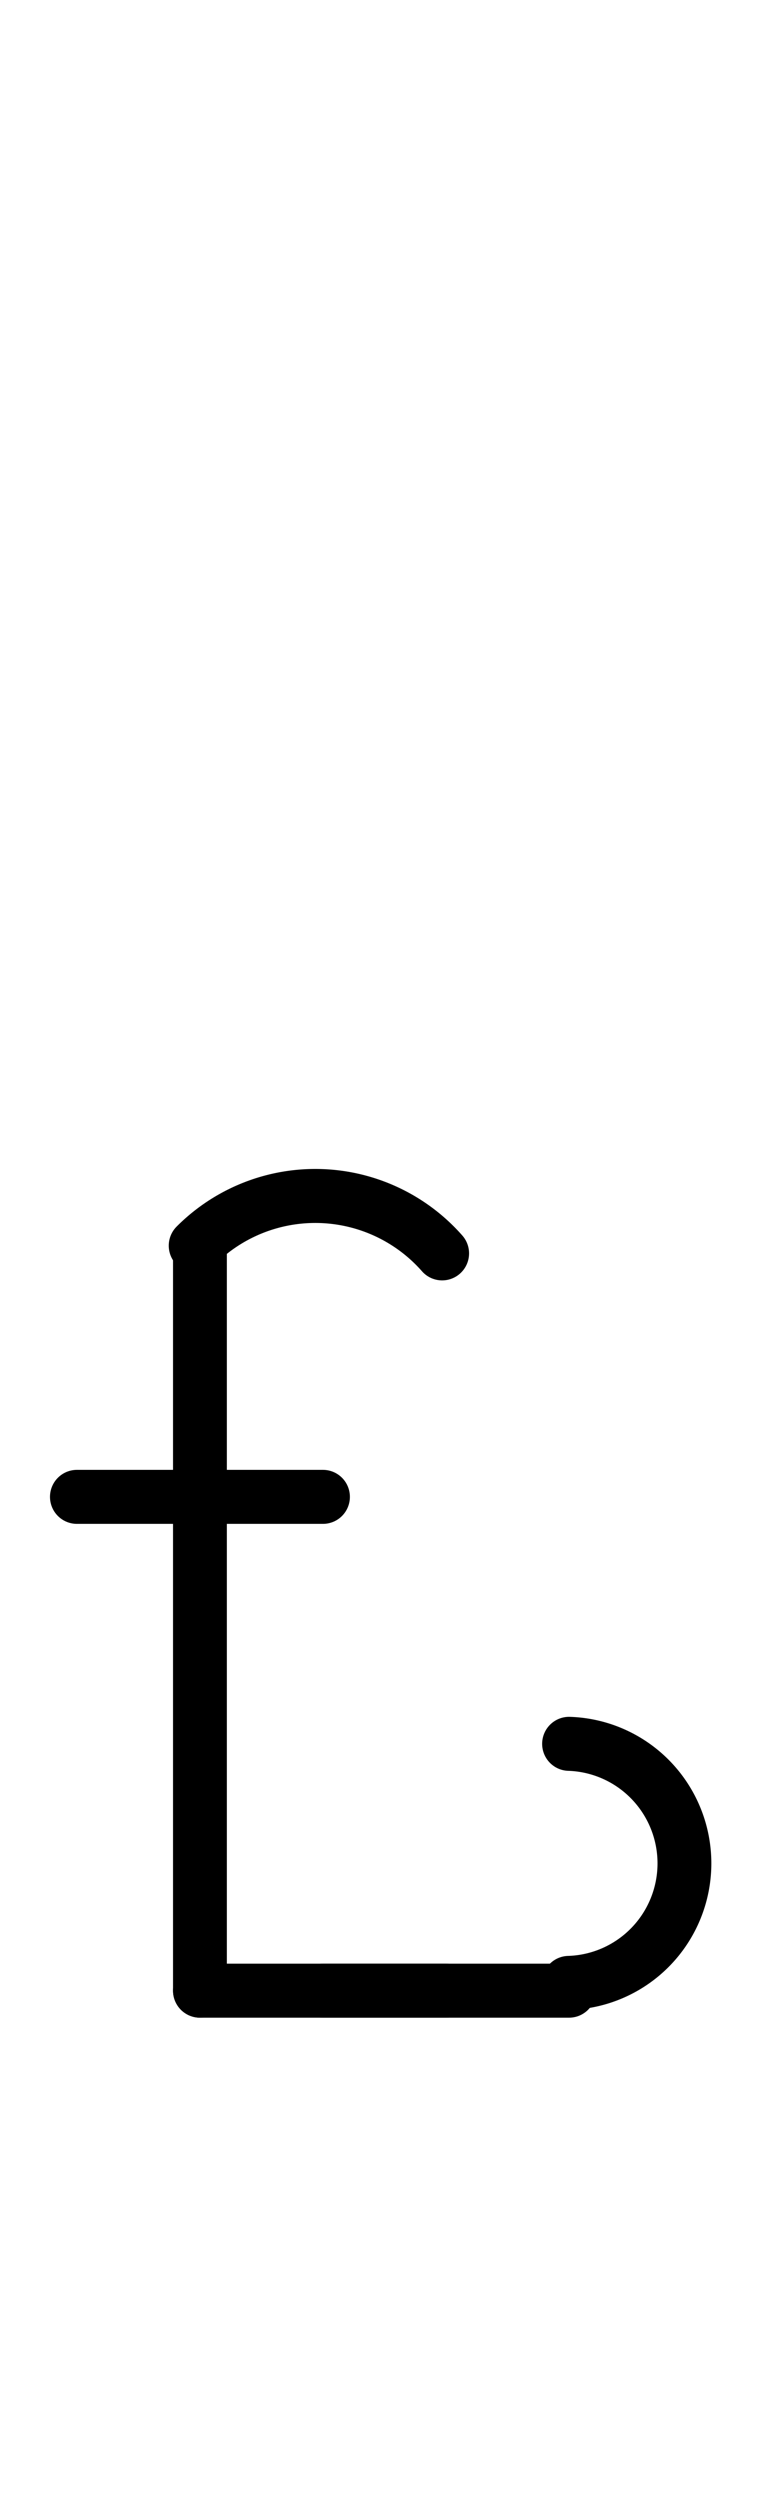 <?xml version="1.0" encoding="UTF-8" standalone="no"?>
<!DOCTYPE svg PUBLIC "-//W3C//DTD SVG 1.0//EN" "http://www.w3.org/TR/2001/REC-SVG-20010904/DTD/svg10.dtd">
<svg xmlns="http://www.w3.org/2000/svg" xmlns:xlink="http://www.w3.org/1999/xlink" fill-rule="evenodd" height="4.5in" preserveAspectRatio="none" stroke-linecap="round" viewBox="0 0 100 324" width="1.385in">
<style type="text/css">
.brush0 { fill: rgb(255,255,255); }
.pen0 { stroke: rgb(0,0,0); stroke-width: 1; stroke-linejoin: round; }
.font0 { font-size: 11px; font-family: "MS Sans Serif"; }
.pen1 { stroke: rgb(0,0,0); stroke-width: 7; stroke-linejoin: round; }
.brush1 { fill: none; }
.font1 { font-weight: bold; font-size: 16px; font-family: System, sans-serif; }
</style>
<g>
<line class="pen1" fill="none" x1="26" x2="26" y1="162" y2="258"/>
<line class="pen1" fill="none" x1="26" x2="58" y1="258" y2="258"/>
<line class="pen1" fill="none" x1="10" x2="42" y1="194" y2="194"/>
<path class="pen1" d="M 57.496,162.444 A 22.0,22.0 0 0 0 25.444,161.444" fill="none"/>
<path class="pen1" d="M 73.969,256.993 A 15.5,15.5 0 0 0 74,226.008" fill="none"/>
<line class="pen1" fill="none" x1="42" x2="74" y1="258" y2="258"/>
</g>
</svg>
